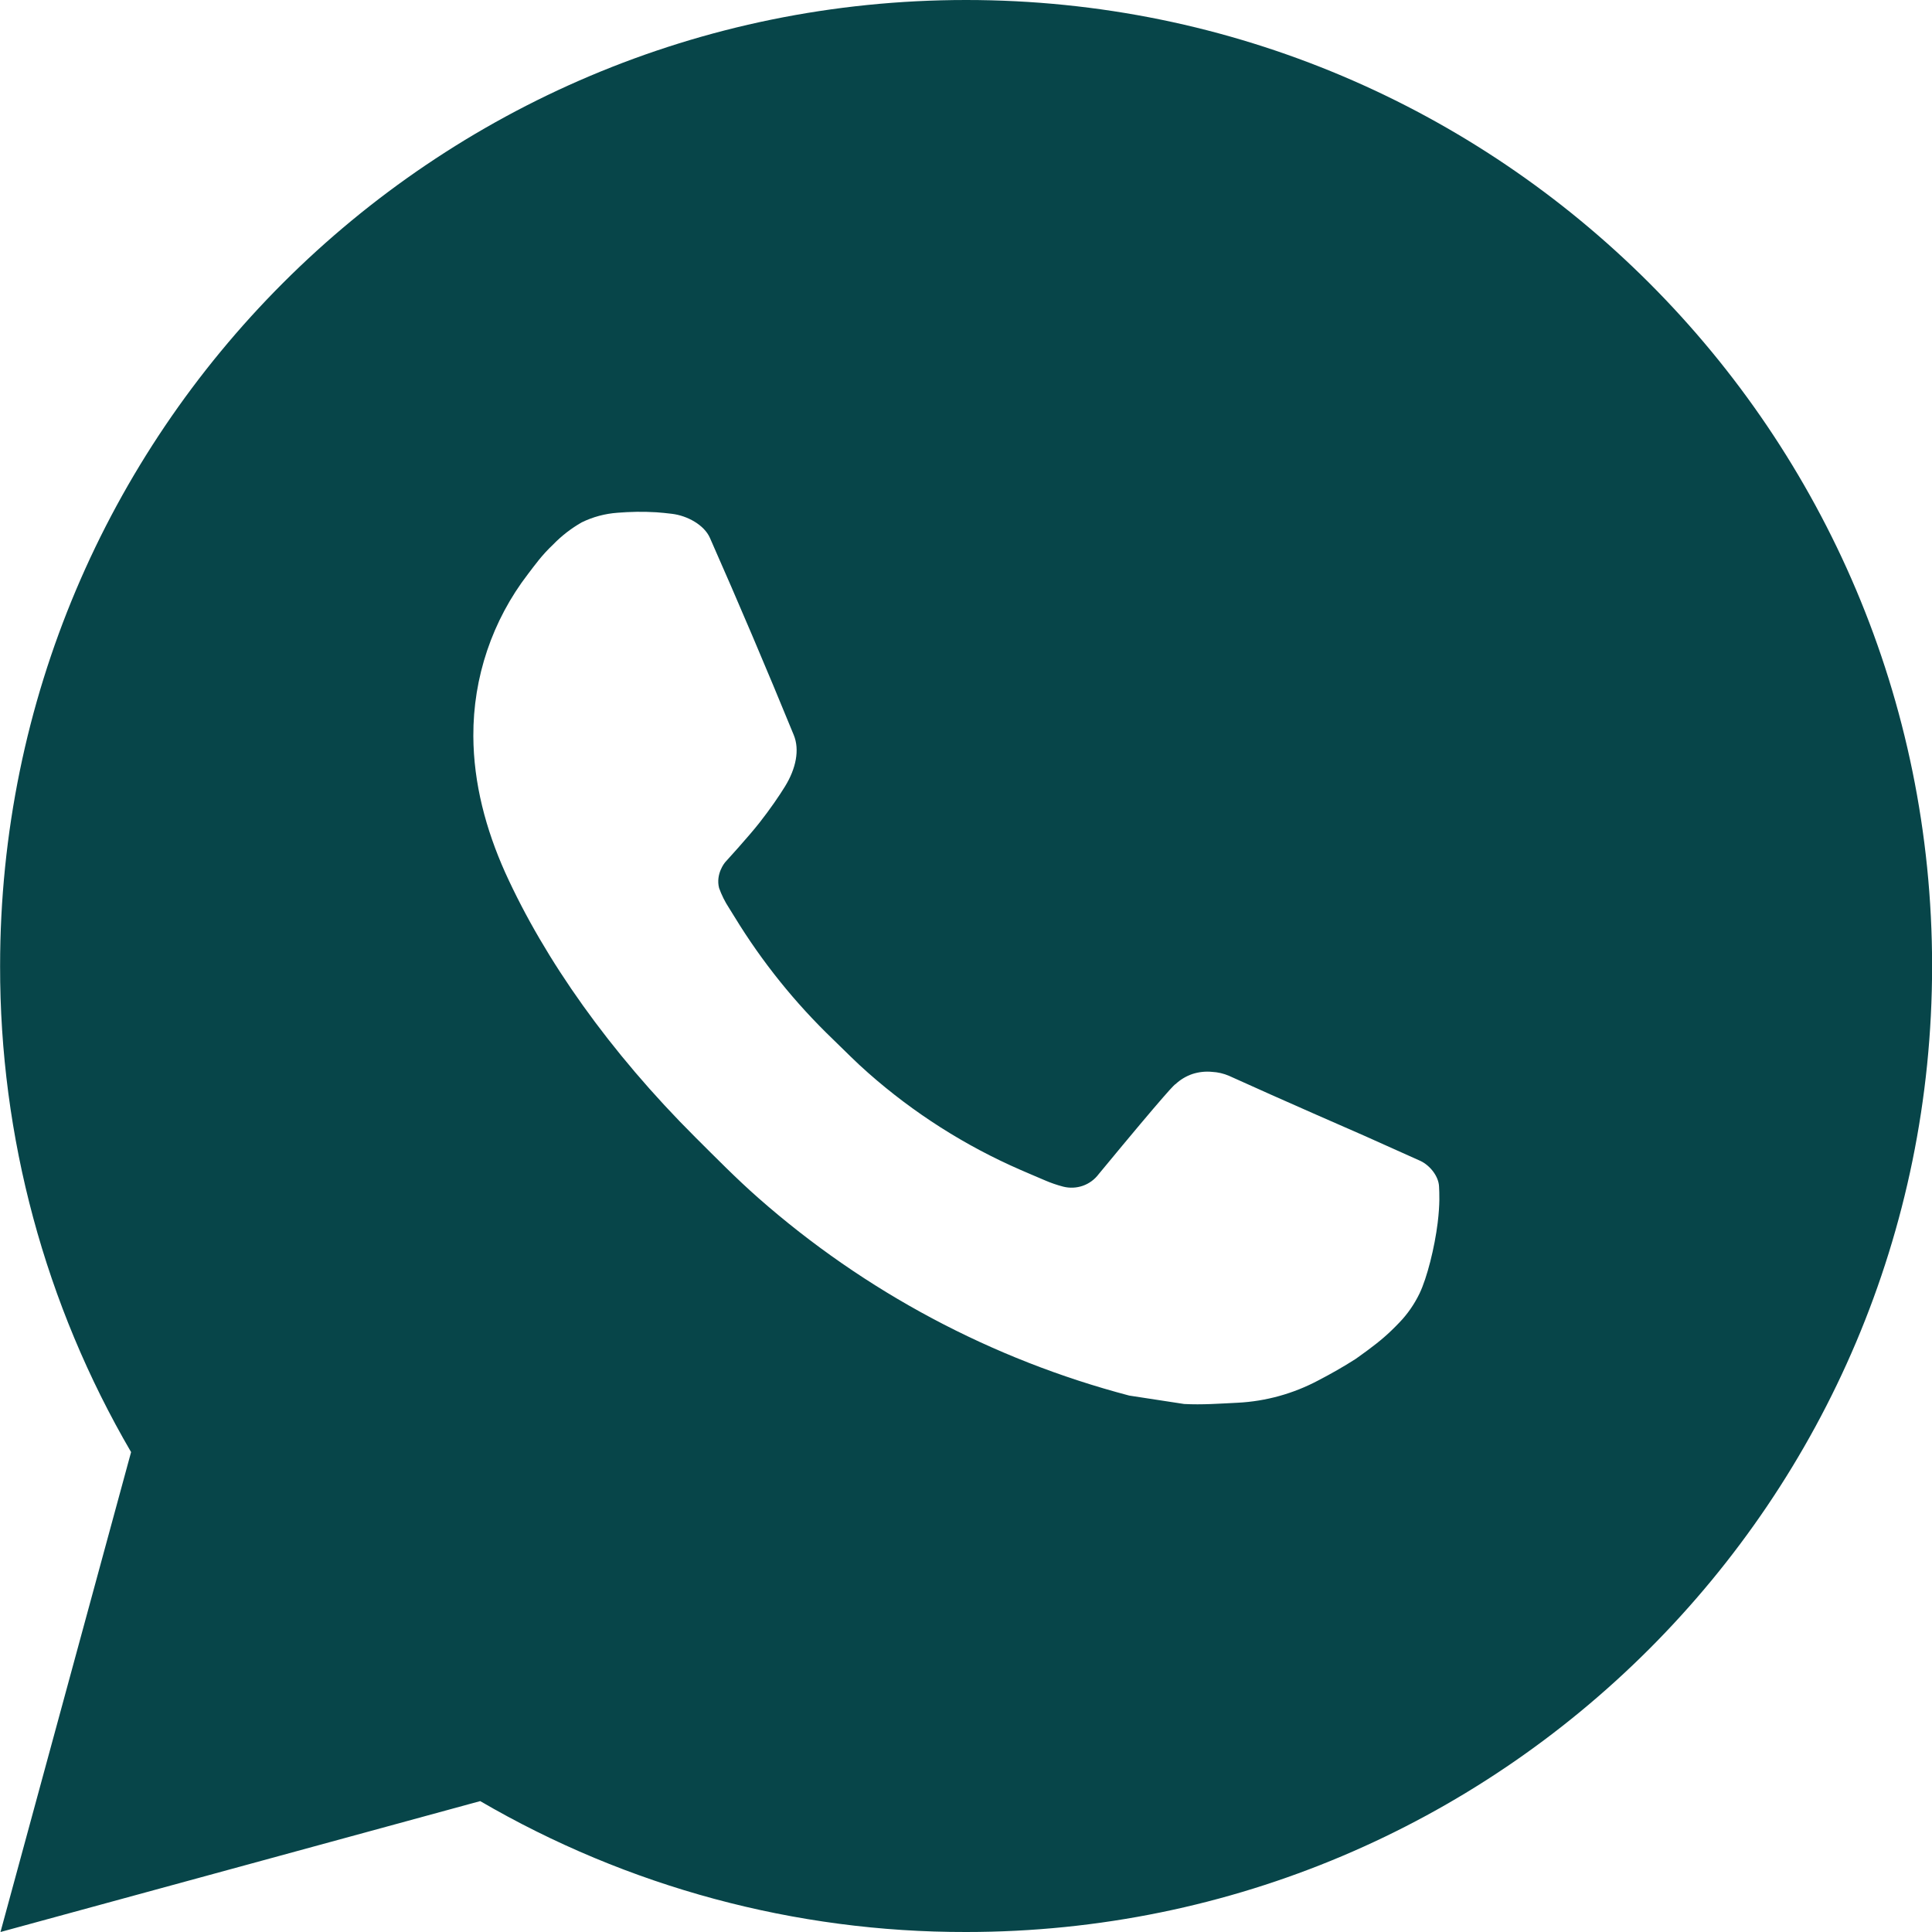 <?xml version="1.0" encoding="UTF-8"?> <svg xmlns="http://www.w3.org/2000/svg" width="20" height="20" viewBox="0 0 20 20" fill="none"><path d="M10.001 0C15.524 0 20.001 4.477 20.001 10C20.001 15.523 15.524 20 10.001 20C8.234 20.003 6.498 19.535 4.971 18.645L0.005 20L1.357 15.032C0.466 13.505 -0.002 11.768 0.001 10C0.001 4.477 4.478 0 10.001 0ZM6.593 5.3L6.393 5.308C6.264 5.317 6.137 5.351 6.021 5.408C5.913 5.47 5.814 5.546 5.727 5.636C5.607 5.749 5.539 5.847 5.466 5.942C5.096 6.423 4.897 7.013 4.9 7.62C4.902 8.11 5.03 8.587 5.23 9.033C5.639 9.935 6.312 10.89 7.2 11.775C7.414 11.988 7.624 12.202 7.85 12.401C8.953 13.372 10.268 14.073 11.69 14.447L12.258 14.534C12.443 14.544 12.628 14.53 12.814 14.521C13.105 14.506 13.389 14.427 13.647 14.29C13.778 14.222 13.906 14.149 14.03 14.07C14.03 14.07 14.072 14.041 14.155 13.98C14.29 13.88 14.373 13.809 14.485 13.692C14.569 13.605 14.639 13.505 14.695 13.39C14.773 13.227 14.851 12.916 14.883 12.657C14.907 12.459 14.9 12.351 14.897 12.284C14.893 12.177 14.804 12.066 14.707 12.019L14.125 11.758C14.125 11.758 13.255 11.379 12.723 11.137C12.667 11.113 12.608 11.099 12.547 11.096C12.479 11.089 12.409 11.097 12.344 11.118C12.279 11.14 12.219 11.176 12.169 11.223C12.164 11.221 12.097 11.278 11.374 12.154C11.332 12.21 11.275 12.252 11.21 12.275C11.144 12.298 11.073 12.301 11.006 12.284C10.941 12.267 10.877 12.245 10.815 12.218C10.691 12.166 10.648 12.146 10.563 12.11C9.989 11.86 9.457 11.521 8.988 11.107C8.862 10.997 8.745 10.877 8.625 10.761C8.232 10.384 7.889 9.958 7.605 9.493L7.546 9.398C7.504 9.334 7.47 9.265 7.444 9.193C7.406 9.046 7.505 8.928 7.505 8.928C7.505 8.928 7.748 8.662 7.861 8.518C7.971 8.378 8.064 8.242 8.124 8.145C8.242 7.955 8.279 7.76 8.217 7.609C7.937 6.925 7.648 6.245 7.349 5.568C7.29 5.434 7.115 5.338 6.956 5.319C6.902 5.312 6.848 5.307 6.794 5.303C6.66 5.295 6.525 5.297 6.391 5.307L6.593 5.3Z" fill="#074549"></path></svg> 